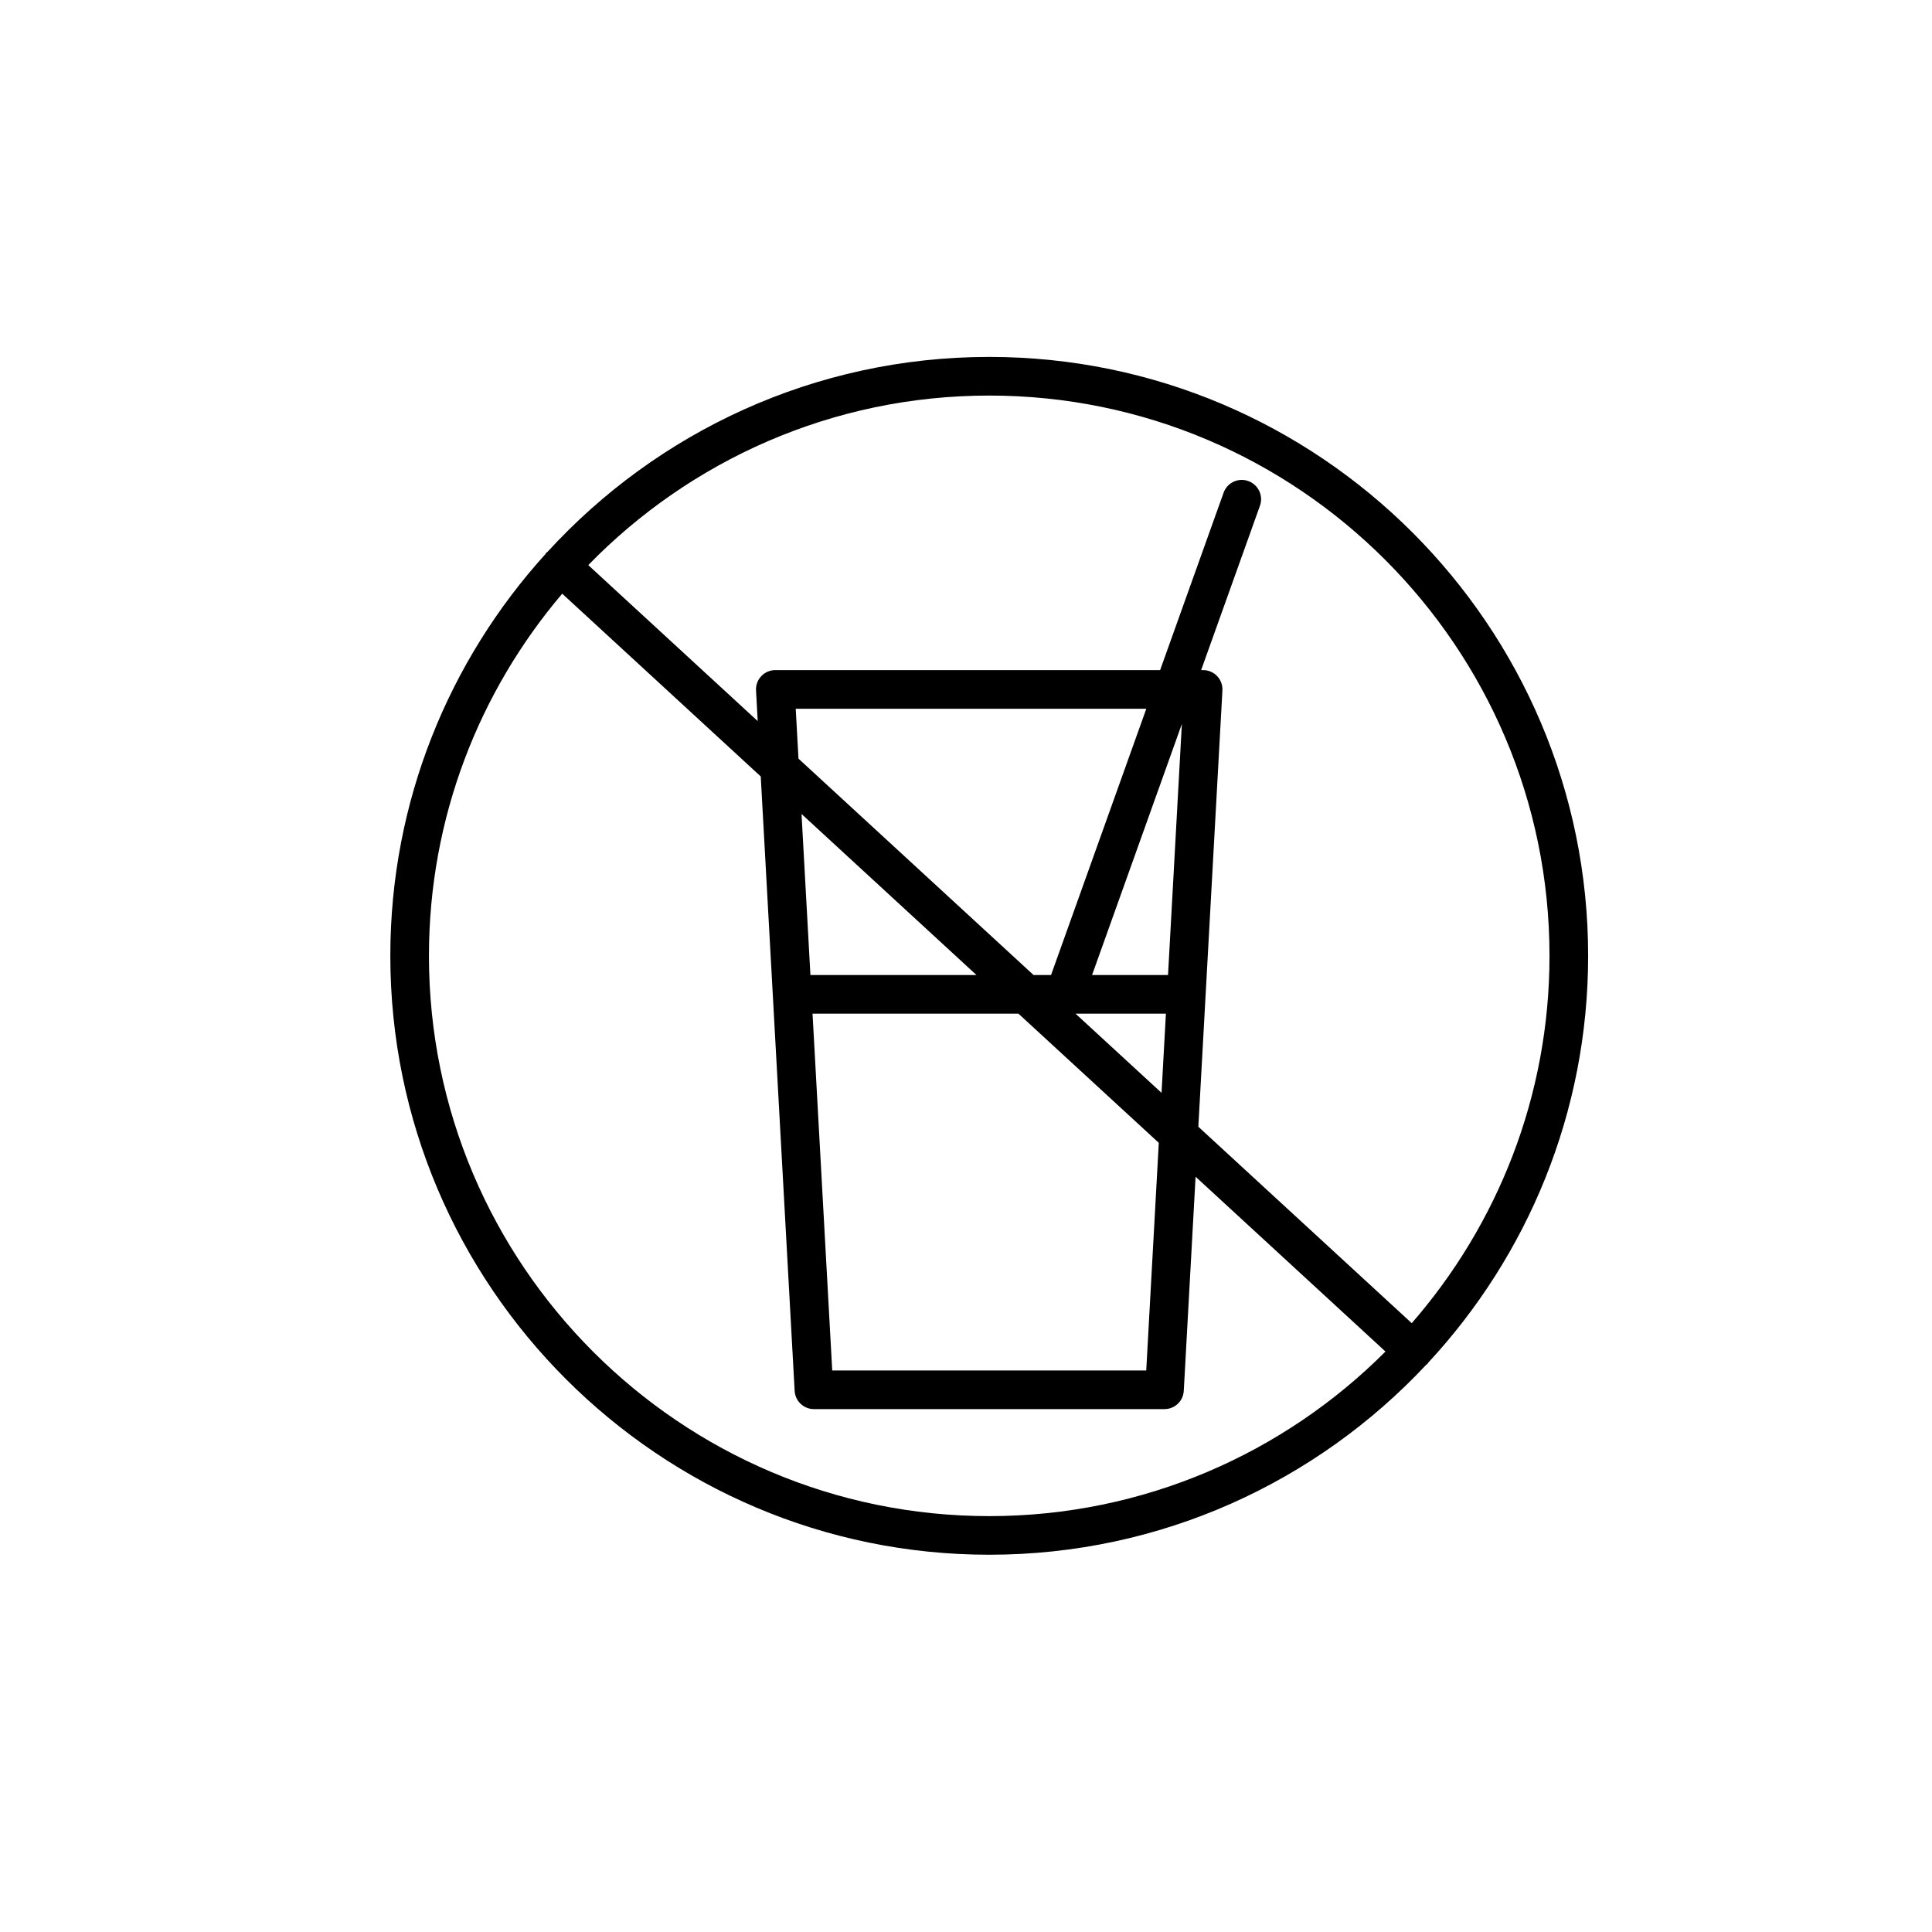 <?xml version="1.0" encoding="utf-8"?>
<!-- Generator: Adobe Illustrator 16.0.0, SVG Export Plug-In . SVG Version: 6.00 Build 0)  -->
<!DOCTYPE svg PUBLIC "-//W3C//DTD SVG 1.1//EN" "http://www.w3.org/Graphics/SVG/1.1/DTD/svg11.dtd">
<svg version="1.1" id="Layer_1" xmlns="http://www.w3.org/2000/svg" xmlns:xlink="http://www.w3.org/1999/xlink" x="0px" y="0px"
	 width="100px" height="100px" viewBox="0 0 100 100" enable-background="new 0 0 100 100" xml:space="preserve">
<path d="M73.921,70.536c5.134-5.534,8.281-12.936,8.281-21.062c0-17.093-13.906-31-31-31c-9.042,0-17.189,3.893-22.861,10.088
	c-0.021,0.019-0.046,0.027-0.065,0.047c-0.019,0.02-0.023,0.045-0.04,0.066c-4.989,5.504-8.033,12.802-8.033,20.798
	c0,17.093,13.906,31,31,31c8.915,0,16.958-3.788,22.618-9.833c0.02-0.019,0.046-0.025,0.064-0.046
	C73.901,70.578,73.906,70.555,73.921,70.536z M51.202,20.474c15.99,0,29,13.009,29,29c0,7.27-2.695,13.918-7.131,19.013
	L62.026,58.32l1.246-22.58c0.016-0.274-0.083-0.543-0.271-0.743c-0.189-0.199-0.452-0.313-0.727-0.313h-0.103l3.044-8.507
	c0.187-0.52-0.085-1.092-0.604-1.278c-0.52-0.187-1.092,0.084-1.278,0.604l-3.285,9.181H40.13c-0.274,0-0.537,0.113-0.727,0.313
	c-0.188,0.2-0.287,0.468-0.271,0.743l0.087,1.584l-8.771-8.075C35.718,23.841,43.072,20.474,51.202,20.474z M41.187,36.685h18.146
	l-4.931,13.782h-0.905L41.329,39.267L41.187,36.685z M60.457,50.467h-3.932l4.648-12.994L60.457,50.467z M50.542,50.467h-8.595
	l-0.46-8.336L50.542,50.467z M52.715,52.467l7.264,6.686l-0.65,11.782H43.076l-1.019-18.468H52.715z M55.669,52.467h4.678
	l-0.226,4.098L55.669,52.467z M51.202,78.474c-15.99,0-29-13.009-29-29c0-7.143,2.601-13.686,6.898-18.745l10.276,9.46l1.755,31.801
	c0.028,0.53,0.467,0.945,0.998,0.945h18.145c0.531,0,0.97-0.415,0.998-0.945l0.611-11.083l9.829,9.048
	C66.461,75.215,59.205,78.474,51.202,78.474z"/>
</svg>
